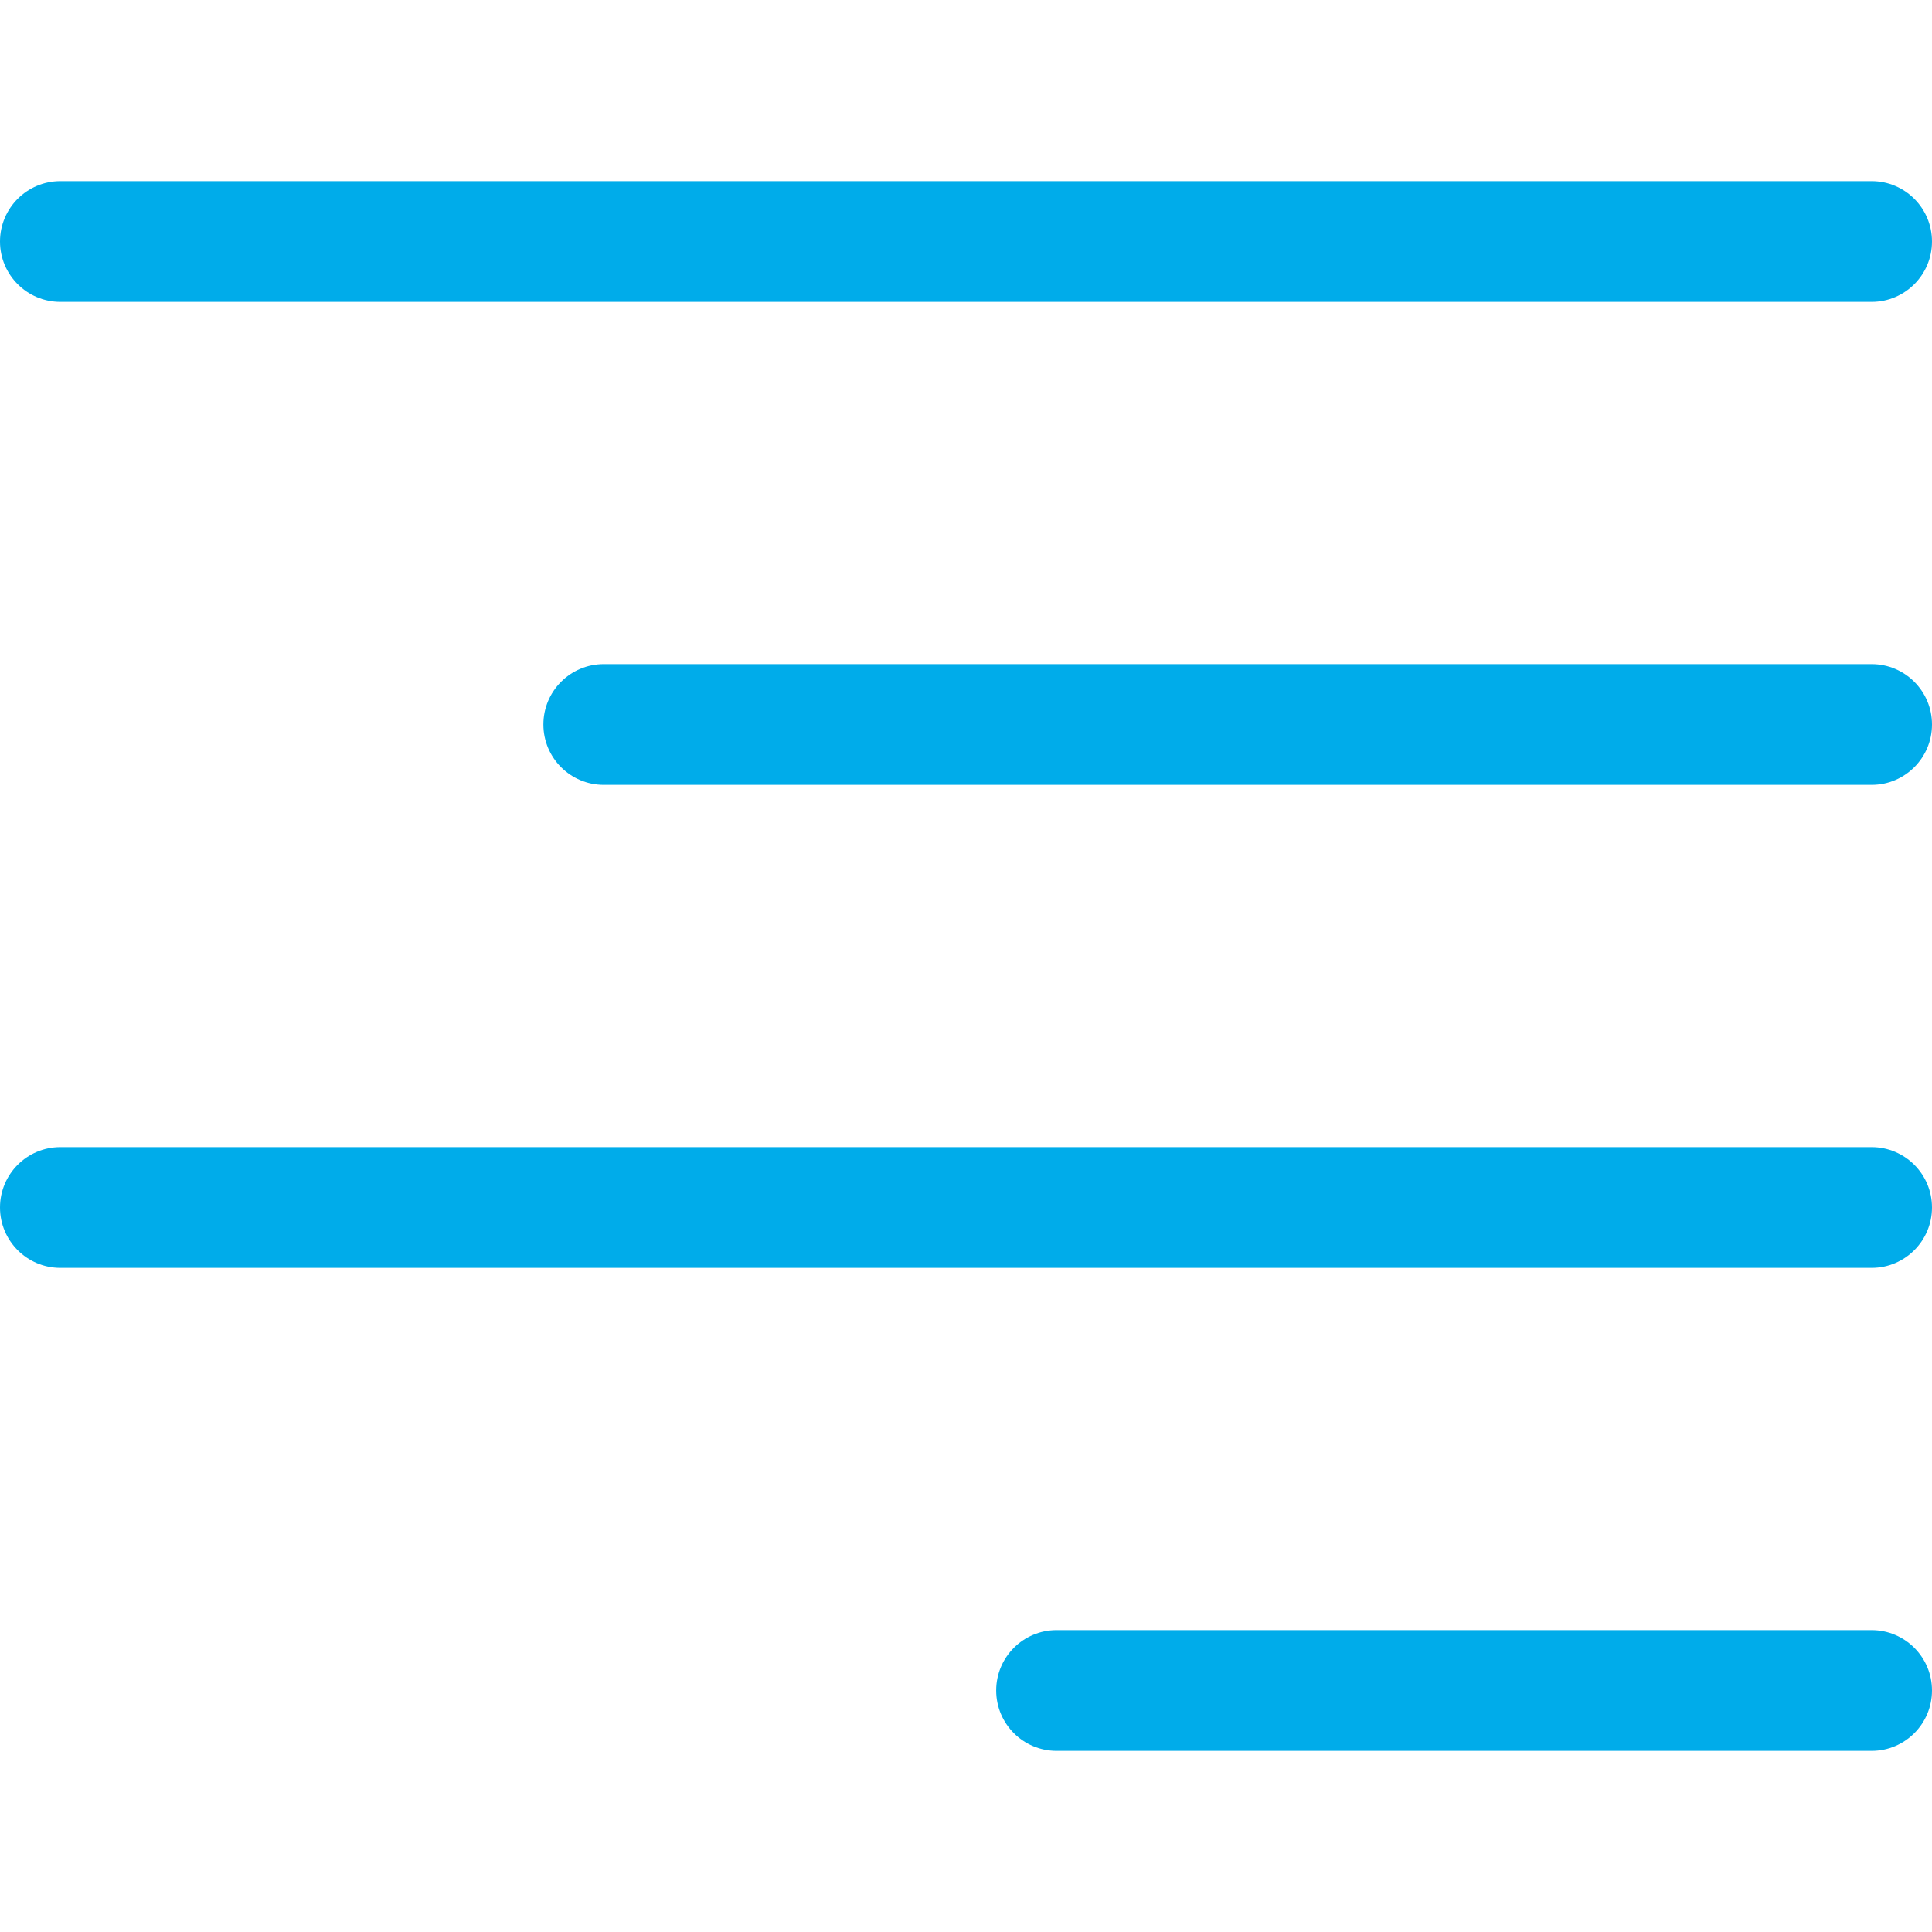 <?xml version="1.0" encoding="iso-8859-1"?>
<!-- Generator: Adobe Illustrator 19.0.0, SVG Export Plug-In . SVG Version: 6.00 Build 0)  -->
<svg version="1.1" id="Capa_1" xmlns="http://www.w3.org/2000/svg" xmlns:xlink="http://www.w3.org/1999/xlink" x="0px" y="0px"
	 viewBox="0 0 334.367 334.367" style="enable-background:new 0 0 334.367 334.367;" xml:space="preserve">
<g>
	<path style="fill:#00ACEA;" d="M323.918,52.245H10.449C4.678,52.245,0,47.567,0,41.796s4.678-10.449,10.449-10.449h313.469
		c5.771,0,10.449,4.678,10.449,10.449S329.689,52.245,323.918,52.245z"/>
	<path style="fill:#00ACEA;" d="M323.918,135.837H104.49c-5.771,0-10.449-4.678-10.449-10.449c0-5.771,4.678-10.449,10.449-10.449
		h219.429c5.771,0,10.449,4.678,10.449,10.449C334.367,131.159,329.689,135.837,323.918,135.837z"/>
	<path style="fill:#00ACEA;" d="M323.918,219.429H10.449C4.678,219.429,0,214.75,0,208.98c0-5.771,4.678-10.449,10.449-10.449
		h313.469c5.771,0,10.449,4.678,10.449,10.449C334.367,214.75,329.689,219.429,323.918,219.429z"/>
	<path style="fill:#00ACEA;" d="M323.918,303.02H182.857c-5.771,0-10.449-4.678-10.449-10.449c0-5.771,4.678-10.449,10.449-10.449
		h141.061c5.771,0,10.449,4.678,10.449,10.449C334.367,298.342,329.689,303.02,323.918,303.02z"/>
</g>
<g>
</g>
<g>
</g>
<g>
</g>
<g>
</g>
<g>
</g>
<g>
</g>
<g>
</g>
<g>
</g>
<g>
</g>
<g>
</g>
<g>
</g>
<g>
</g>
<g>
</g>
<g>
</g>
<g>
</g>
</svg>
